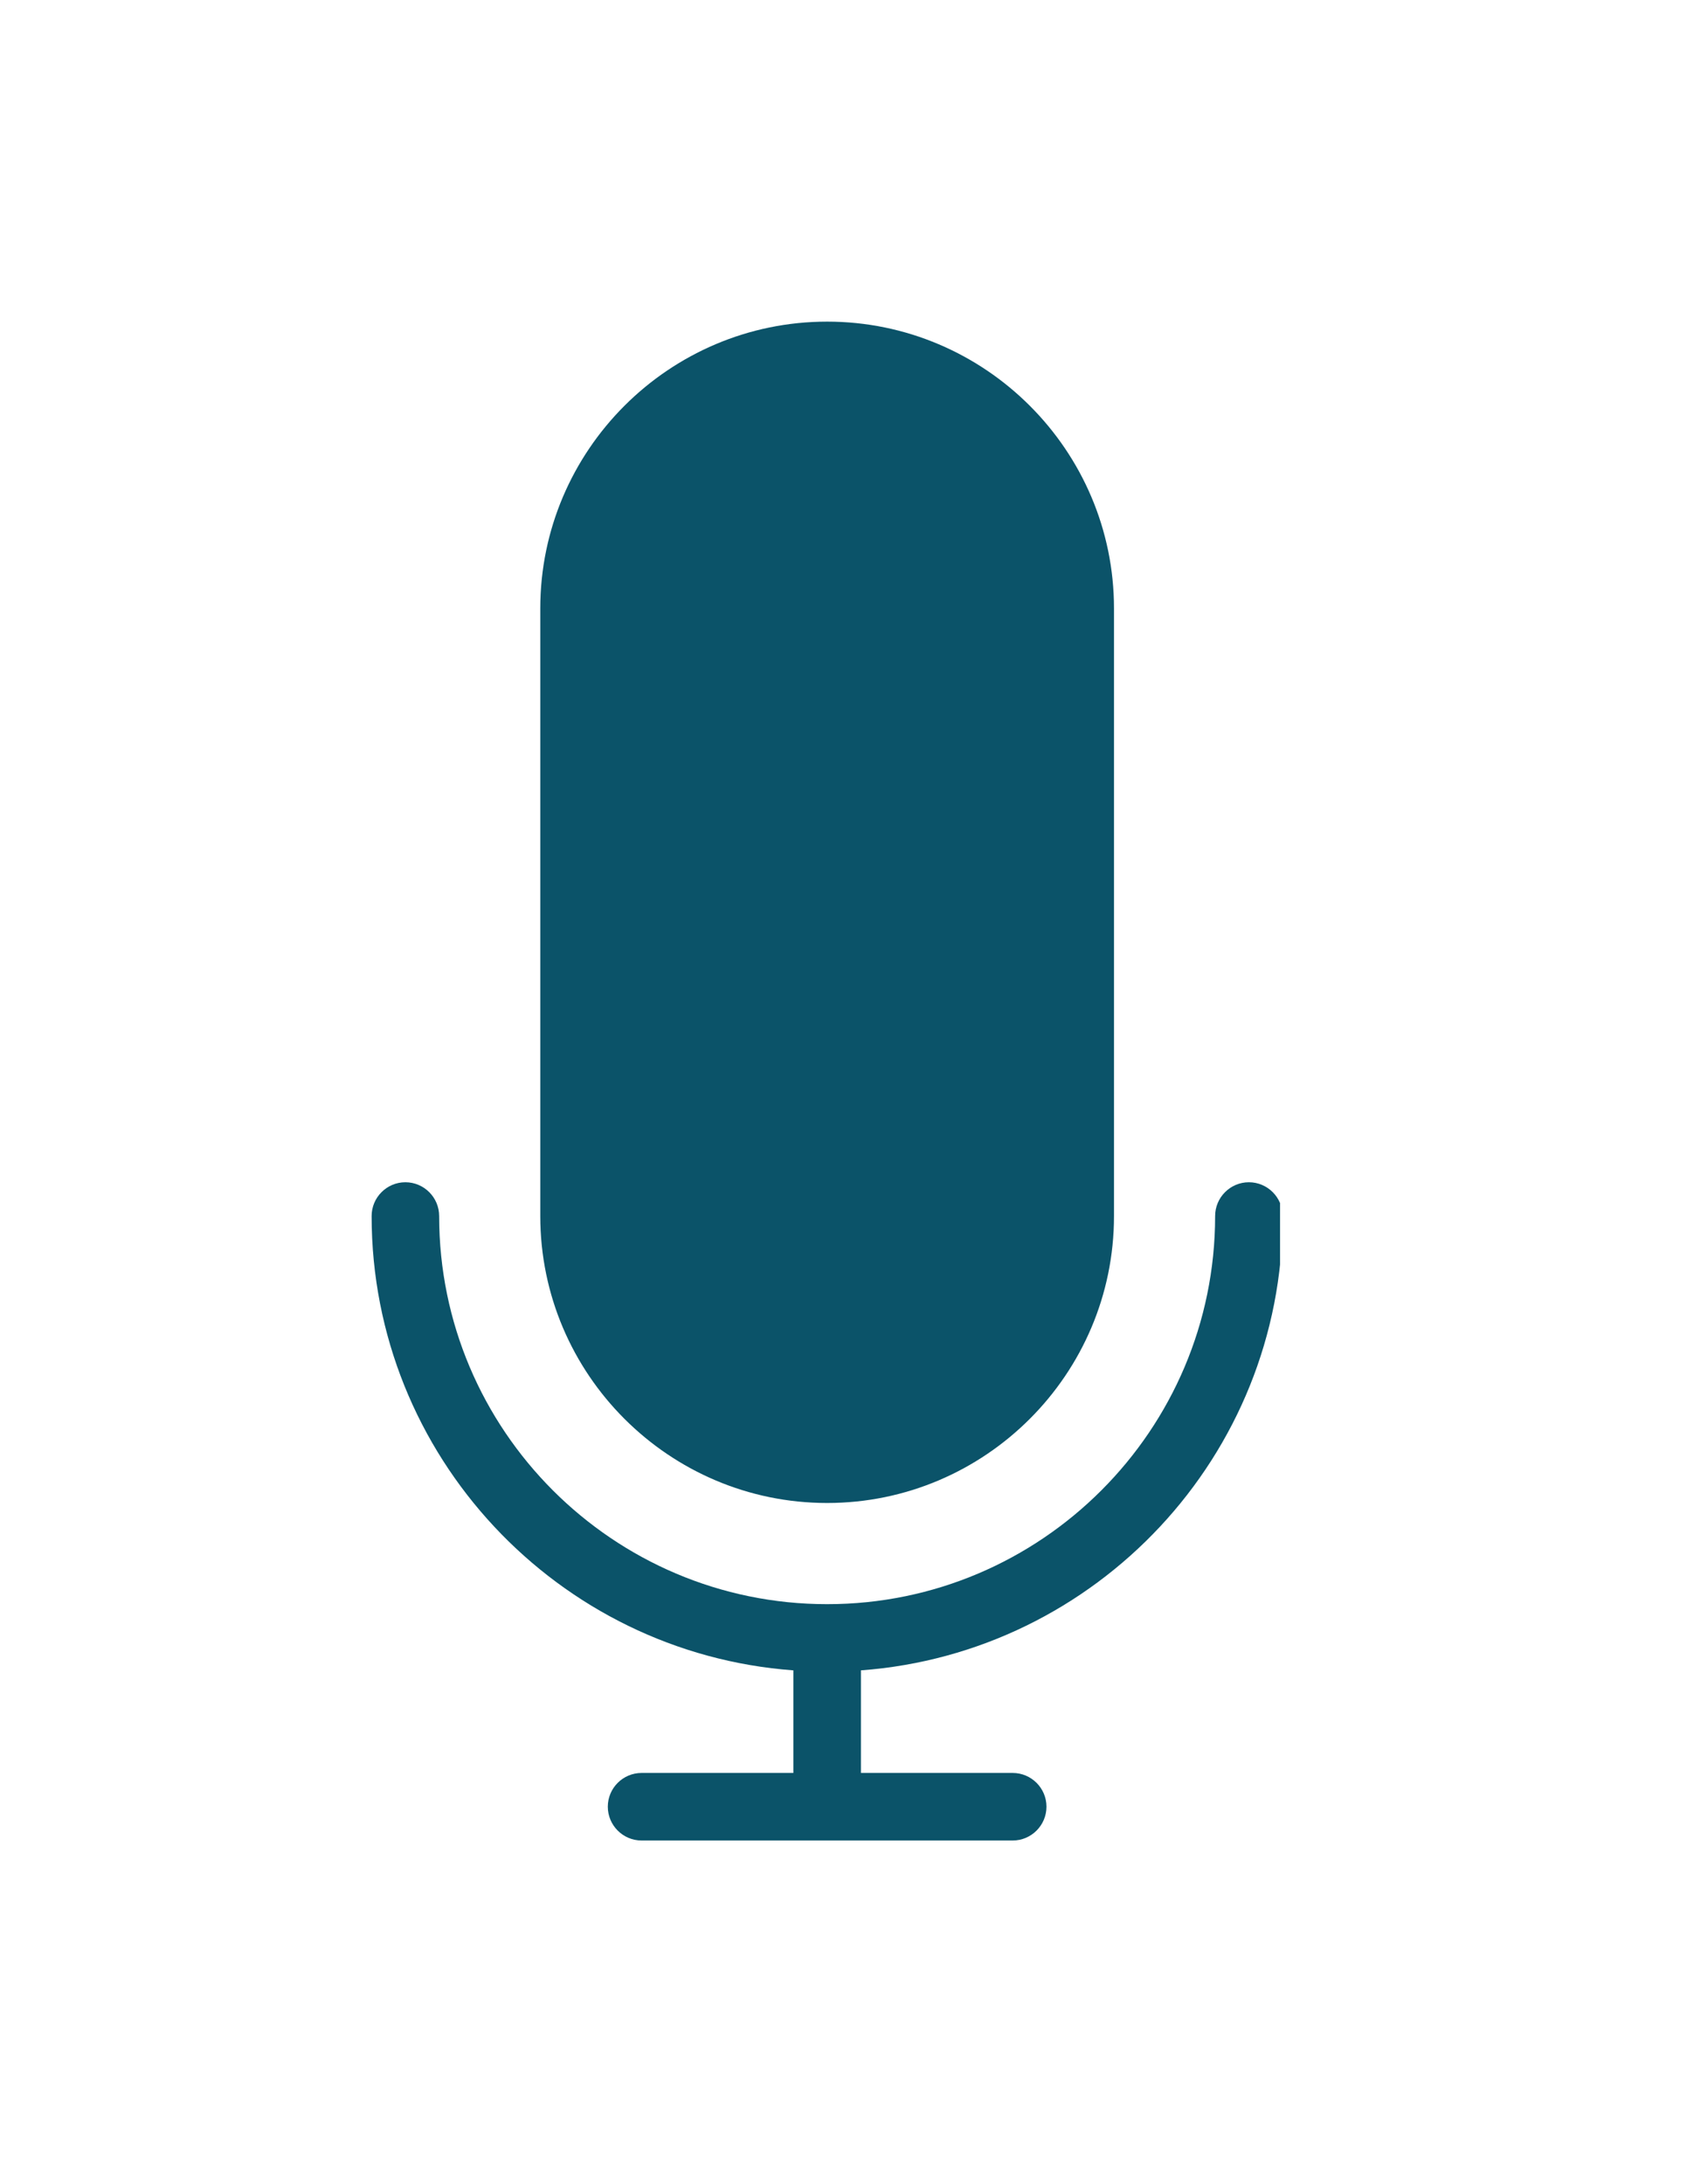 <svg version="1.0" preserveAspectRatio="xMidYMid meet" height="66" viewBox="0 0 38.25 49.5" zoomAndPan="magnify" width="51" xmlns:xlink="http://www.w3.org/1999/xlink" xmlns="http://www.w3.org/2000/svg"><defs><clipPath id="b72a2408da"><path clip-rule="nonzero" d="M 8.426 7.289 L 29.023 7.289 L 29.023 41.859 L 8.426 41.859 Z M 8.426 7.289"></path></clipPath></defs><g clip-path="url(#b72a2408da)"><path fill-rule="nonzero" fill-opacity="1" d="M 12.25 27.559 L 12.25 13.789 C 12.25 10.207 15.172 7.289 18.754 7.289 C 22.336 7.289 25.258 10.207 25.258 13.789 L 25.258 27.559 C 25.258 31.145 22.336 34.062 18.754 34.062 C 15.172 34.062 12.25 31.145 12.25 27.559 Z M 29.082 27.559 C 29.082 27.137 28.738 26.793 28.316 26.793 C 27.895 26.793 27.551 27.137 27.551 27.559 C 27.551 32.41 23.605 36.355 18.754 36.355 C 13.902 36.355 9.957 32.41 9.957 27.559 C 9.957 27.137 9.613 26.793 9.191 26.793 C 8.77 26.793 8.426 27.137 8.426 27.559 C 8.426 32.992 12.648 37.461 17.988 37.855 L 17.988 40.18 L 14.547 40.18 C 14.125 40.18 13.781 40.523 13.781 40.945 C 13.781 41.367 14.125 41.711 14.547 41.711 L 22.961 41.711 C 23.383 41.711 23.727 41.367 23.727 40.945 C 23.727 40.523 23.383 40.18 22.961 40.18 L 19.52 40.18 L 19.52 37.855 C 24.859 37.461 29.082 32.992 29.082 27.559 Z M 29.082 27.559" fill="#0b5369"></path></g></svg>